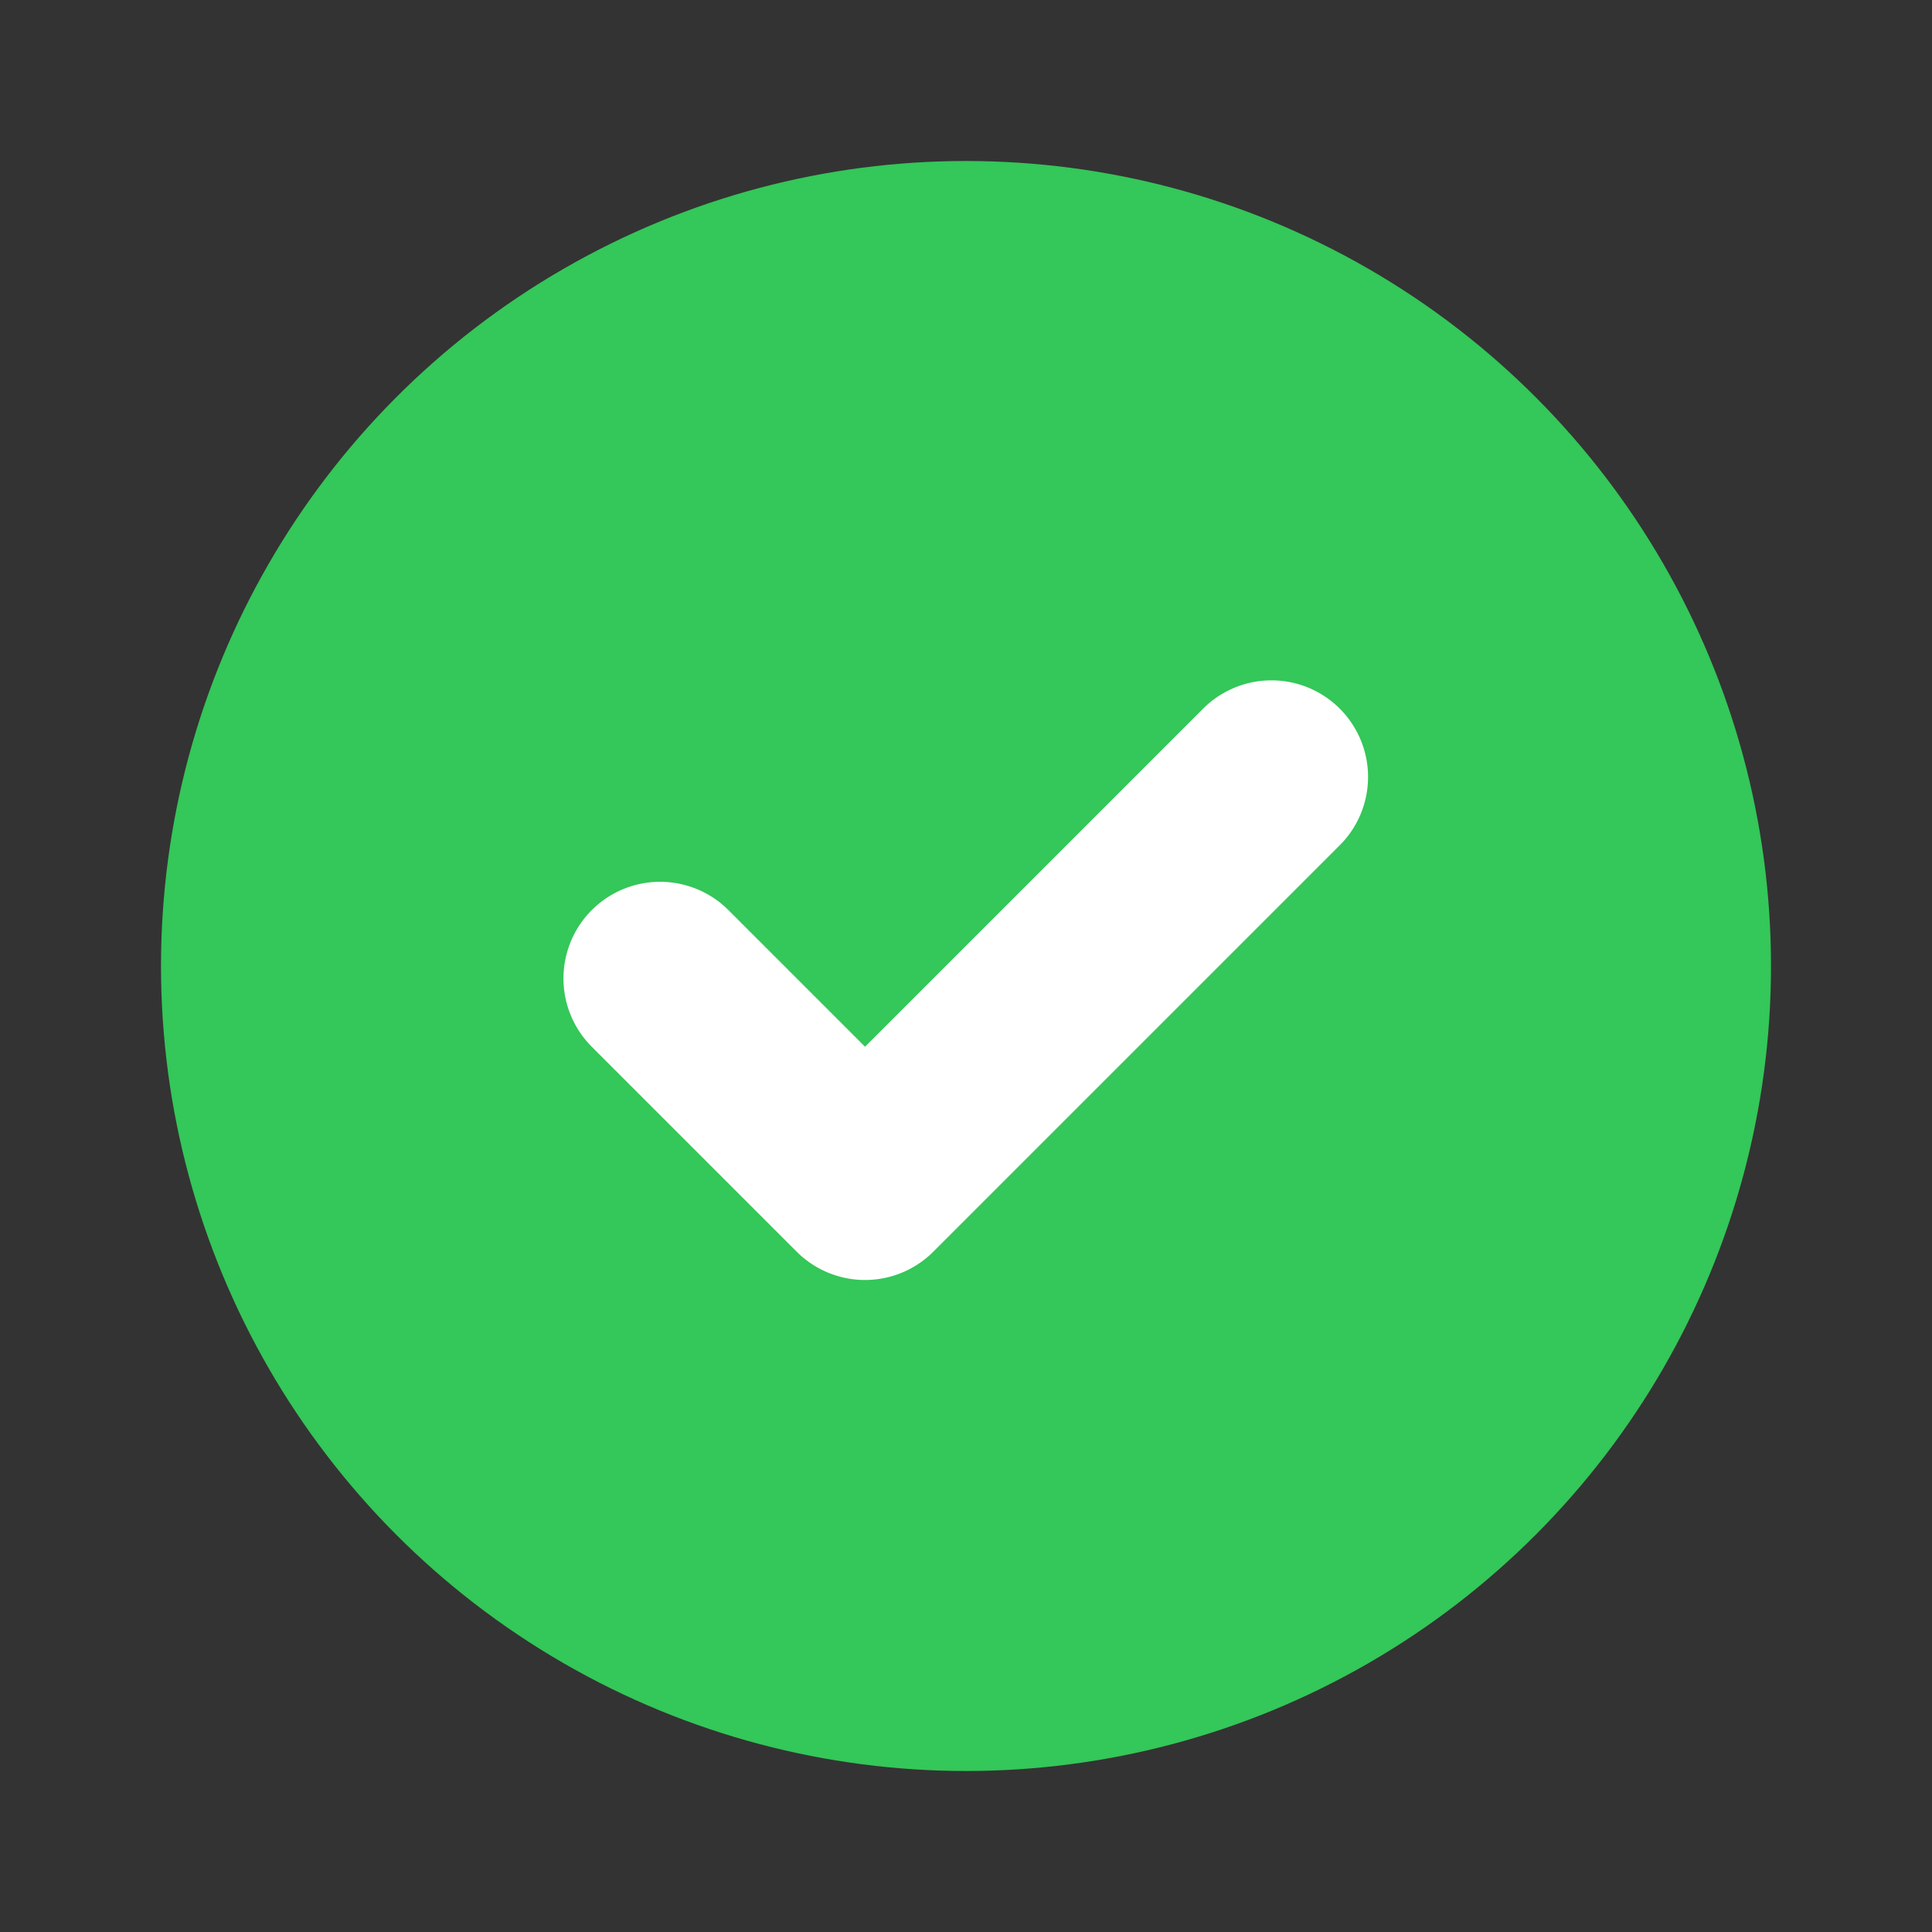 <svg width="24" height="24" fill="none" xmlns="http://www.w3.org/2000/svg"><rect width="100%" height="100%" fill="#333333" stroke="none"/><circle cx="12" cy="12" r="10" fill="#34C759"/><path fill-rule="evenodd" clip-rule="evenodd" d="M16.643 8.803a1.2 1.2 0 0 1 0 1.697l-5.049 5.049a1.2 1.2 0 0 1-1.697 0l-2.546-2.546a1.2 1.2 0 0 1 1.698-1.697l1.697 1.697 4.2-4.2a1.2 1.2 0 0 1 1.697 0z" fill="#fff"/></svg>